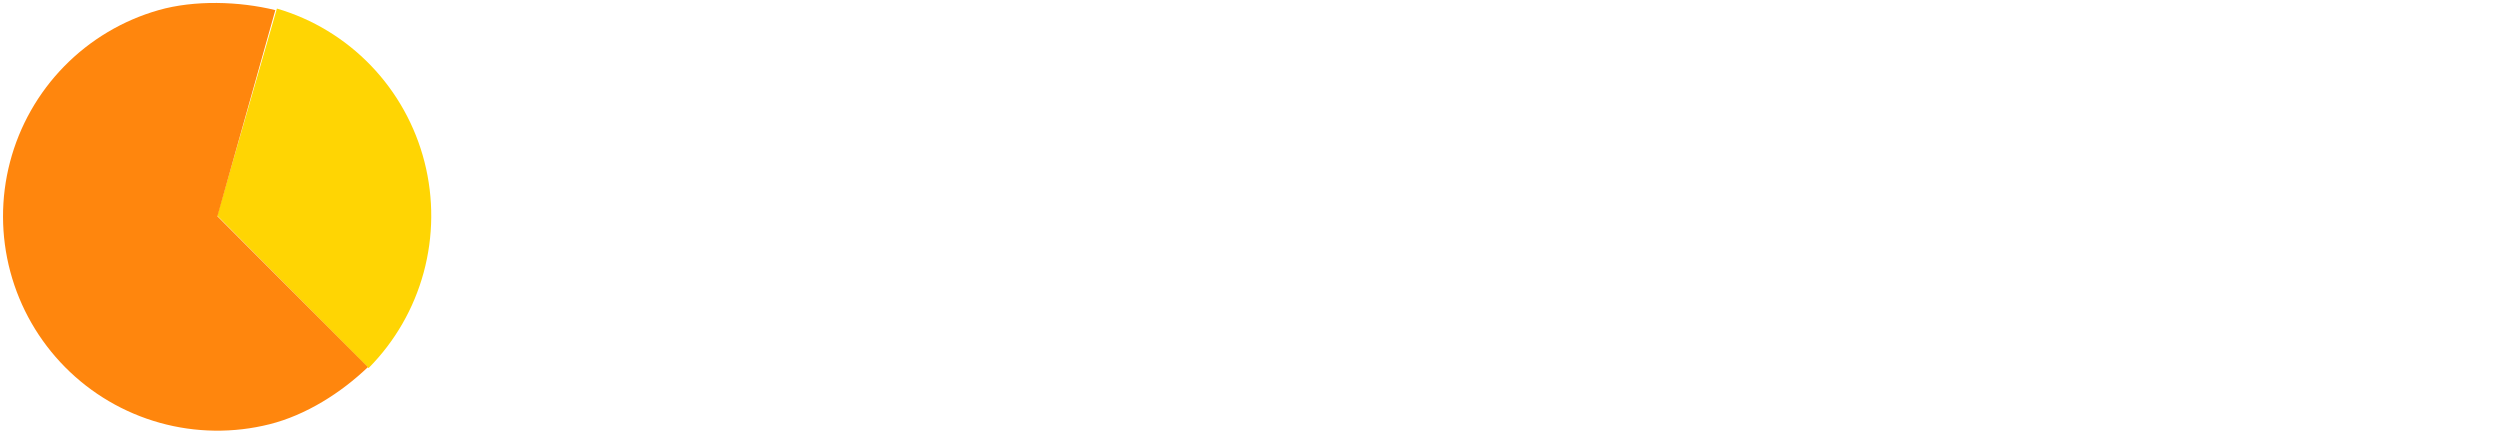 <?xml version="1.0" encoding="UTF-8"?>
<svg xmlns="http://www.w3.org/2000/svg" width="800" height="140" viewBox="0 0 800 140" fill="none">
  <g clip-path="url(#clip0_2676_1774)">
    <path d="M117.937 117.79C126.353 109.312 132.431 98.772 135.572 87.207C138.713 75.643 138.808 63.453 135.848 51.84C132.888 40.227 126.975 29.592 118.692 20.982C110.408 12.372 100.041 6.085 88.611 2.74L69.5 69L117.937 117.79Z" fill="#FFD503"></path>
    <path d="M88.105 3.24C76.528 0.399 62.23 -0.03 50.766 3.238C39.302 6.506 28.887 12.704 20.548 21.223C12.209 29.741 6.233 40.285 3.21 51.816C0.187 63.347 0.221 75.467 3.308 86.981C6.395 98.495 12.429 109.006 20.816 117.478C29.202 125.95 39.651 132.09 51.133 135.294C62.615 138.498 74.734 138.654 86.295 135.748C97.856 132.842 109.127 125.73 117.729 117.478L69.571 69.214L88.105 3.24Z" fill="#FF860D"></path>
  </g>
  <defs>
    <clipPath id="clip0_2676_1774">
      <rect width="800" height="140" fill="white"></rect>
    </clipPath>
  </defs>
</svg>
